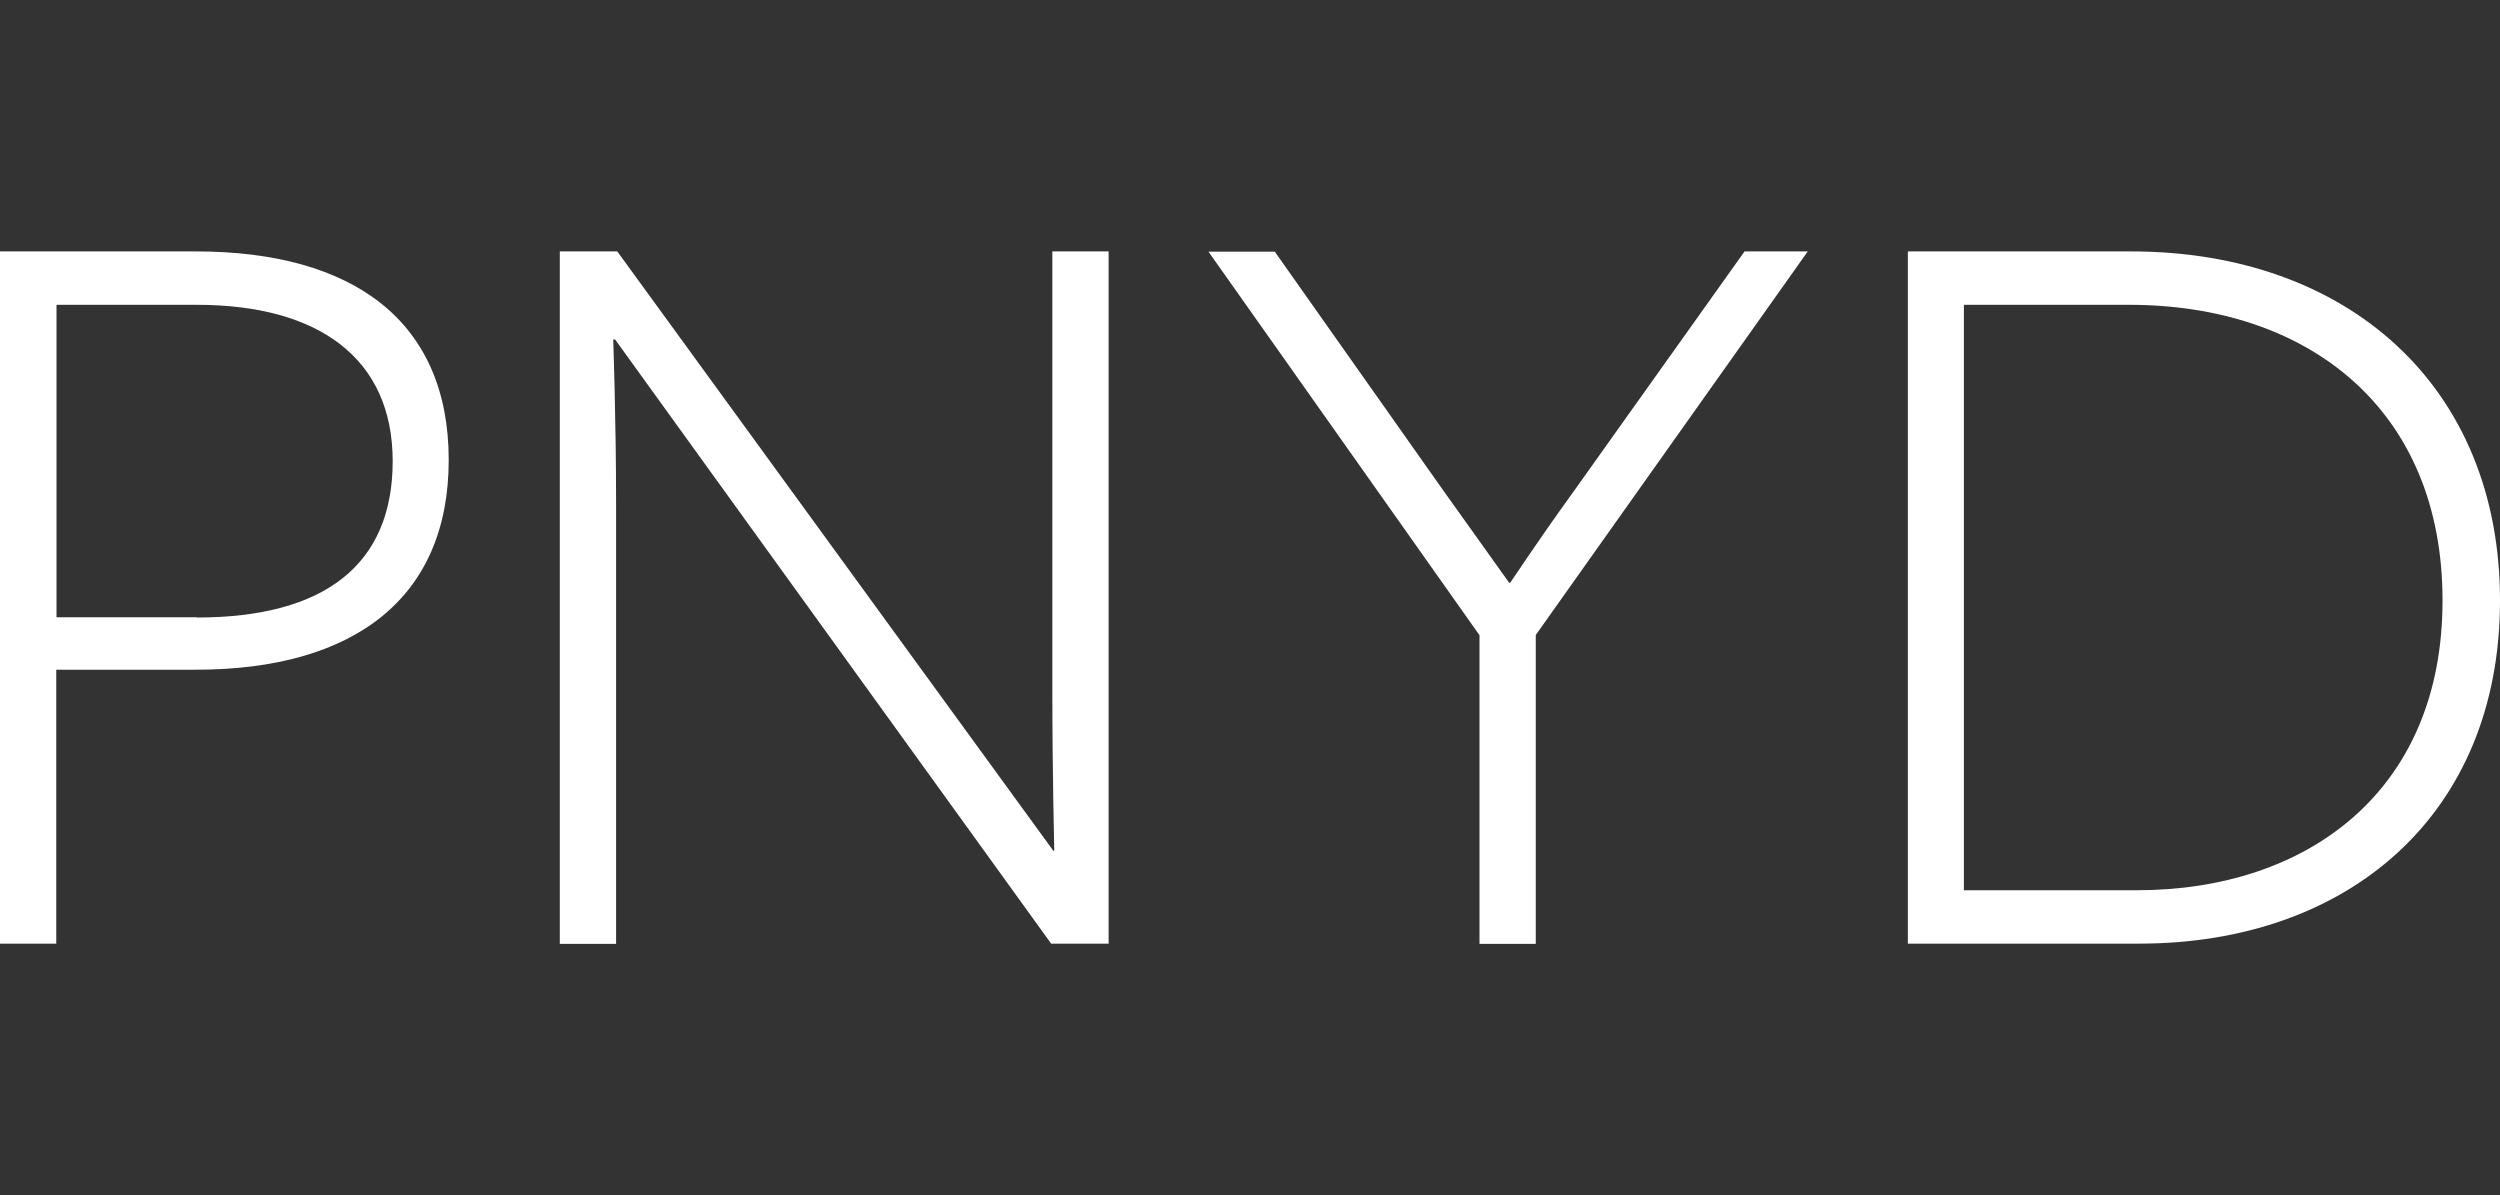 <?xml version="1.0" encoding="UTF-8"?>
<svg id="LOGO" xmlns="http://www.w3.org/2000/svg" width="1044.1" height="499.2" version="1.1" viewBox="0 0 1044.1 499.2">
  <rect x="0" y="0" width="1044.1" height="499.2" fill="#333333" stroke="none"/>
  <defs>
    <style>
      .cls-1 {
        fill: #fff;
        stroke-width: 0px;
      }
    </style>
  </defs>
  <g id="ANTRACHIT">
    <g>
      <path class="cls-1" d="M81.7,105c66.1,0,105.7,29.3,105.7,87.1s-39.6,87.6-105.7,87.6H23.5v114.4H0V105h81.8-.1ZM82.2,257.9c53.7,0,81.8-22.3,81.8-65.3s-31-65.3-81.8-65.3H23.6v130.5h58.6Z"/>
      <path class="cls-1" d="M256.9,141.8h-.8c0,.4,1.2,33,1.2,68.6v183.8h-23.5V105h24l182.1,250.3h.4c0-.4-.8-33-.8-67.3V105h23.5v289.1h-24l-182.1-252.3h0Z"/>
      <path class="cls-1" d="M641.4,394.2h-23.5v-128.9l-113.2-160.2h27.7l70.2,99.5,27.7,38.8h.4c.4-.4,10.3-15.7,26.4-38l71.5-100.4h26.4l-113.6,160.2v128.9h0Z"/>
      <path class="cls-1" d="M890,105c90.4,0,154.1,56.2,154.1,145.8s-63.6,143.3-150.7,143.3h-96.6V105h93.3,0ZM892.5,371.8c70.6,0,127.6-40.9,127.6-121s-56.2-123.5-130.9-123.5h-69v244.5h72.3Z"/>
    </g>
  </g>
</svg>